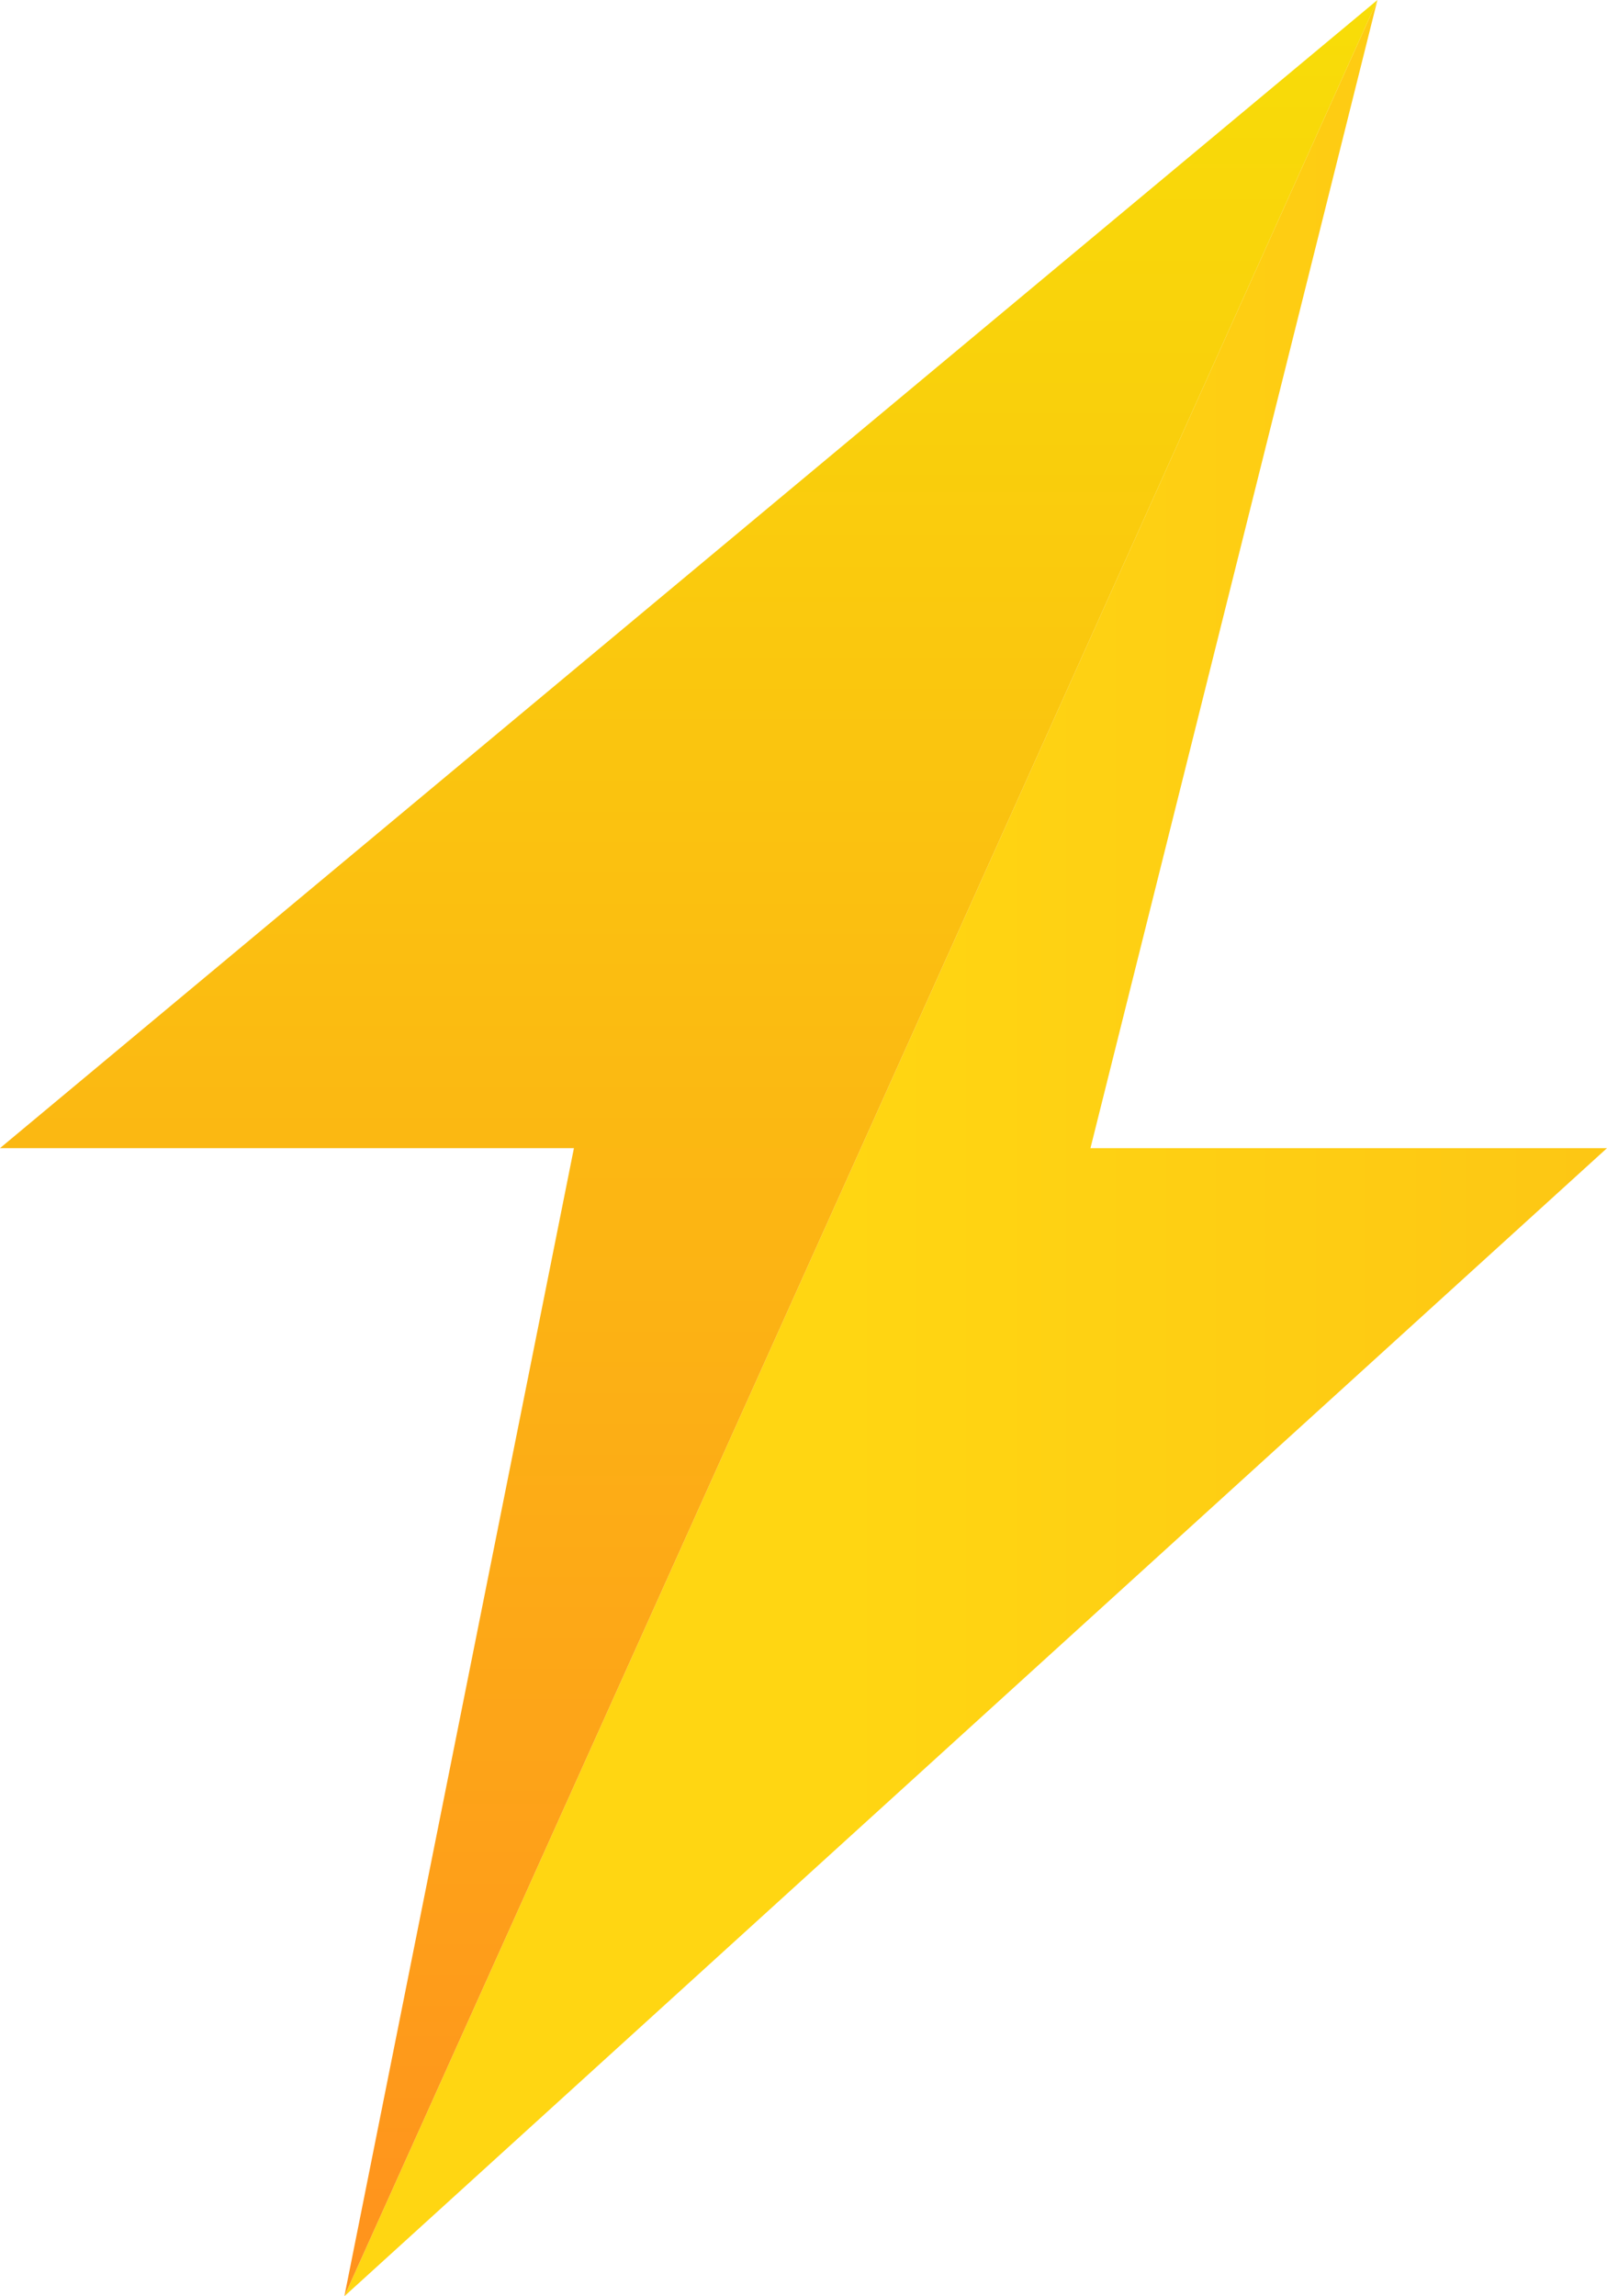 <svg xmlns="http://www.w3.org/2000/svg" fill="none" viewBox="0 0 14 20"><path fill="url(#a)" d="M9.5 10 12 0 3 20l11-10H9.5Z"/><path fill="url(#b)" d="M12 0 0 10h5L3 20l9-20Z"/><defs><linearGradient id="a" x1="14.293" x2="7.33" y1="10" y2="10" gradientUnits="userSpaceOnUse"><stop stop-color="#FDC614"/><stop offset="1" stop-color="#FFD612"/></linearGradient><linearGradient id="b" x1="6.244" x2="6.244" y1="0" y2="20" gradientUnits="userSpaceOnUse"><stop stop-color="#F8DD08"/><stop offset="1" stop-color="#FF921D"/></linearGradient></defs></svg>